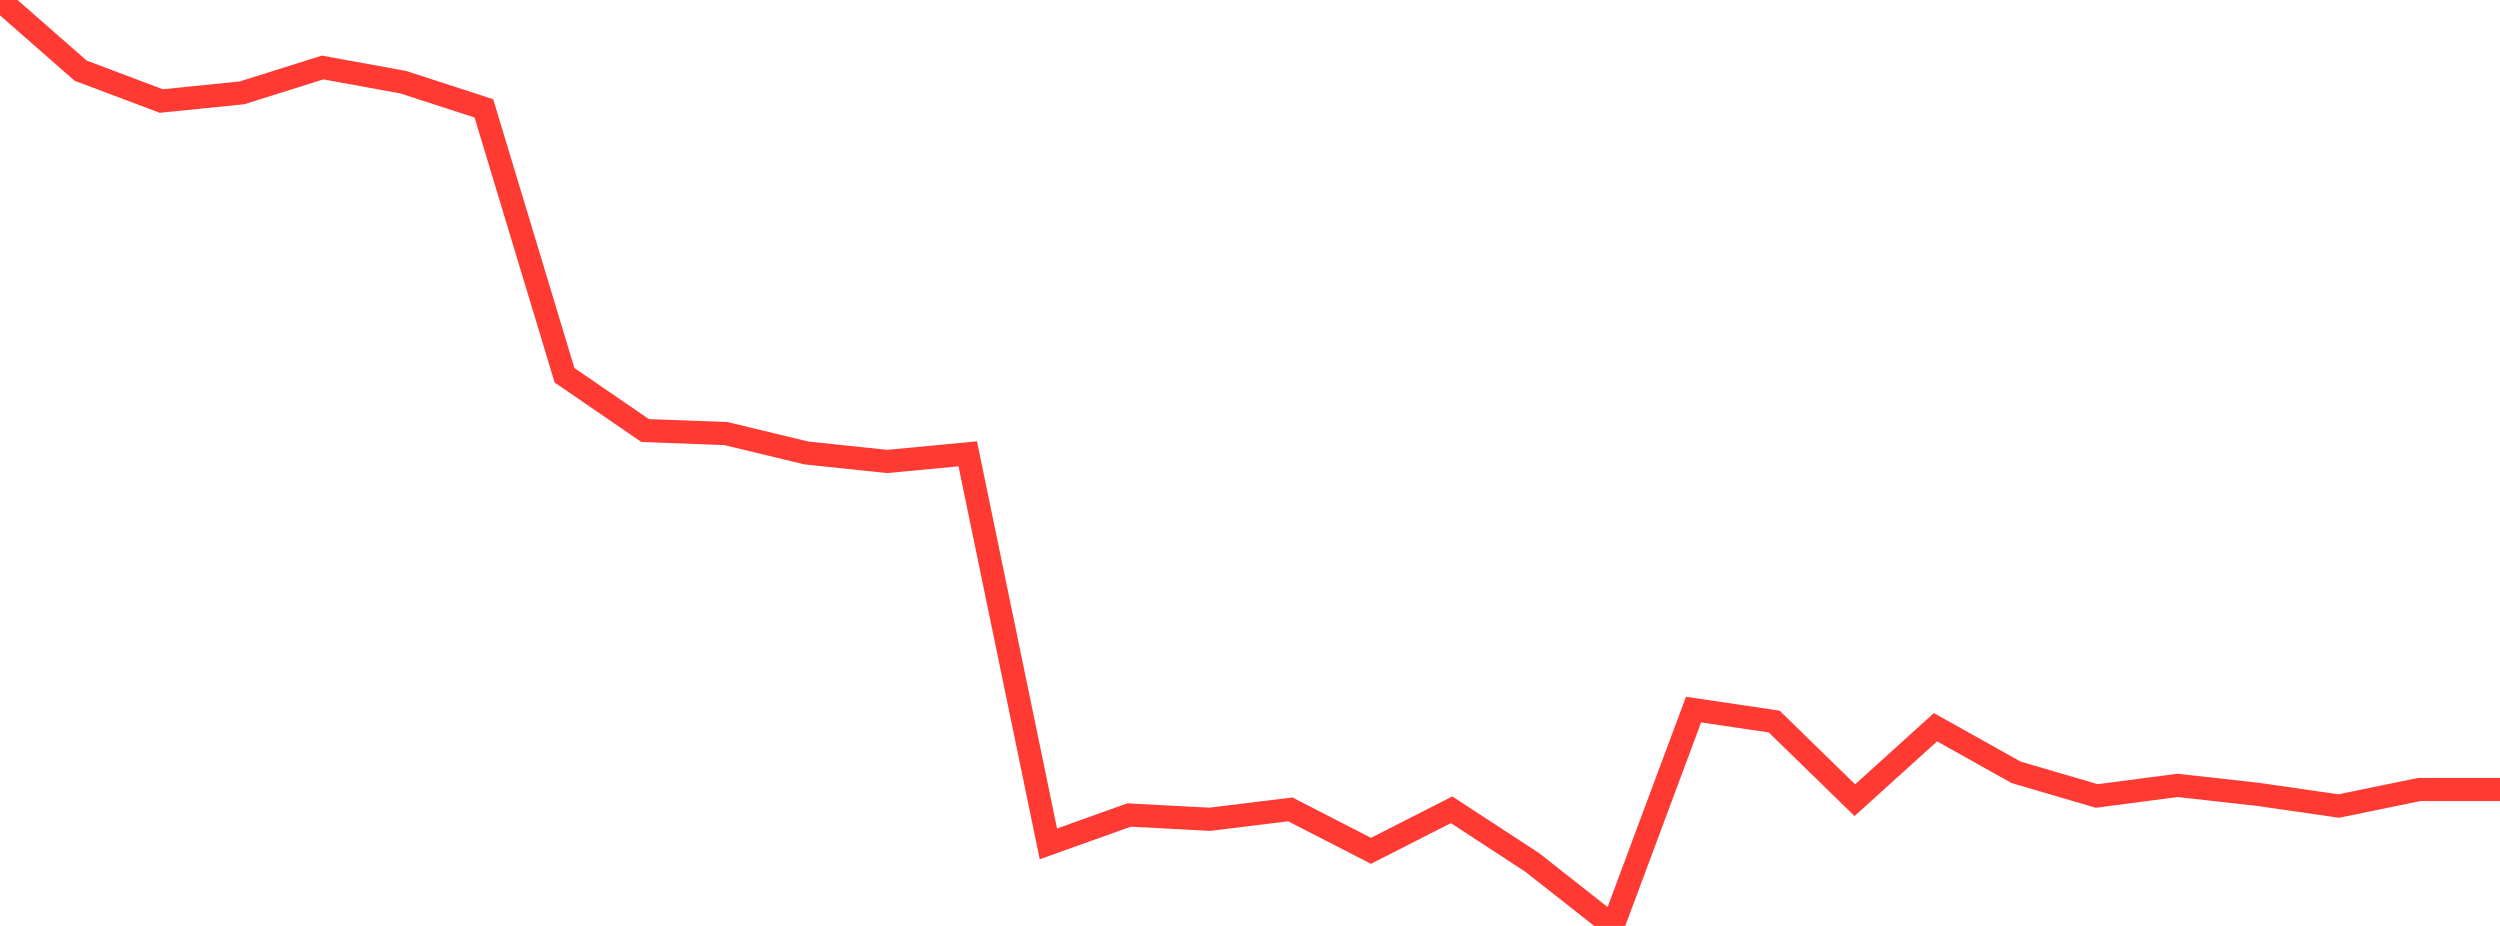 <?xml version="1.0" standalone="no"?>
<!DOCTYPE svg PUBLIC "-//W3C//DTD SVG 1.1//EN" "http://www.w3.org/Graphics/SVG/1.1/DTD/svg11.dtd">

<svg width="135" height="50" viewBox="0 0 135 50" preserveAspectRatio="none" 
  xmlns="http://www.w3.org/2000/svg"
  xmlns:xlink="http://www.w3.org/1999/xlink">


<polyline points="0.0, 0.0 4.355, 3.816 8.71, 5.455 13.065, 5.015 17.419, 3.645 21.774, 4.438 26.129, 5.852 30.484, 20.264 34.839, 23.25 39.194, 23.412 43.548, 24.46 47.903, 24.919 52.258, 24.507 56.613, 45.569 60.968, 44.011 65.323, 44.241 69.677, 43.707 74.032, 45.945 78.387, 43.728 82.742, 46.573 87.097, 50.0 91.452, 38.318 95.806, 38.963 100.161, 43.21 104.516, 39.27 108.871, 41.706 113.226, 42.983 117.581, 42.411 121.935, 42.896 126.29, 43.526 130.645, 42.632 135.0, 42.632" fill="none" stroke="#ff3a33" stroke-width="1.25"/>

</svg>
